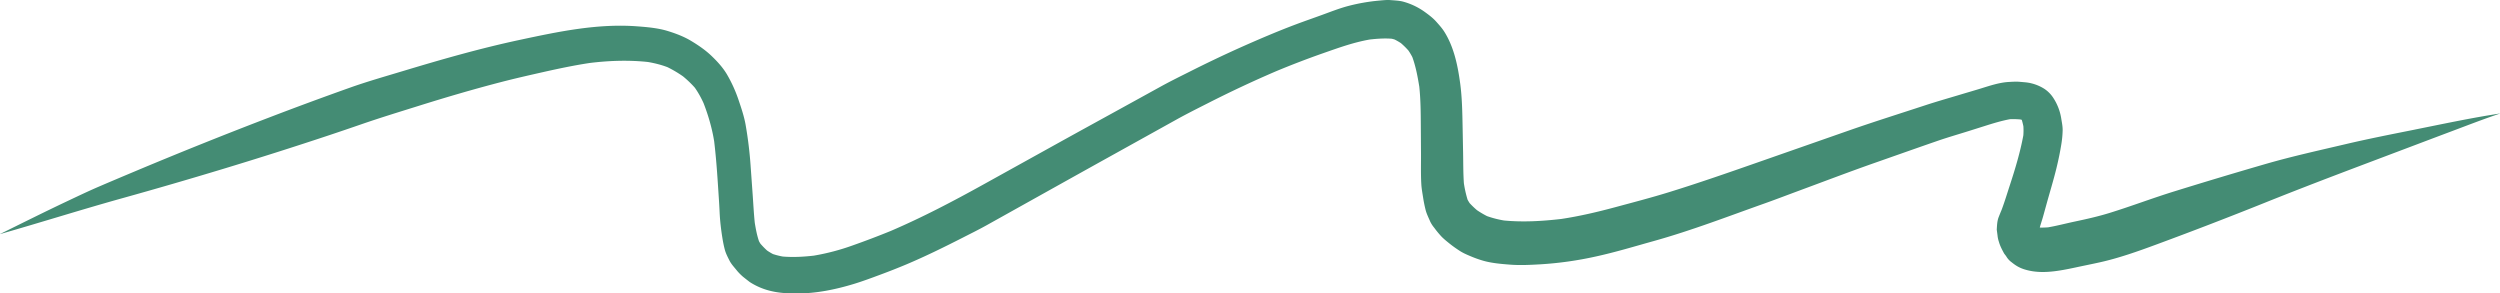 <svg xmlns="http://www.w3.org/2000/svg" width="230" height="27" fill="none"><path fill="#448C74" d="M222.189 11.918c-2.147.43-4.298.85-6.428 1.353-2.409.566-4.833 1.1-7.211 1.782a466.78 466.78 0 0 0-8.441 2.531c-2.028.624-4.009 1.382-6.037 2.009-1.047.323-2.11.562-3.181.788-.824.174-1.634.39-2.462.533a6.93 6.93 0 0 1-.77.021c.093-.346.213-.685.31-1.034l.293-1.059c.308-1.118.65-2.227.927-3.352.183-.75.343-1.513.462-2.275.065-.407.102-.805.112-1.217.009-.377-.078-.763-.135-1.134a4.824 4.824 0 0 0-.73-1.866 2.852 2.852 0 0 0-.818-.825 3.983 3.983 0 0 0-1.178-.503c-.344-.093-.722-.109-1.075-.142-.338-.031-.68-.007-1.017.012-.872.051-1.717.337-2.545.592-.634.196-1.271.379-1.906.57-1.095.33-2.196.641-3.283.999-2.324.764-4.661 1.496-6.971 2.303l-8.545 2.989c-2.634.921-5.274 1.84-7.939 2.665-1.64.51-3.304.943-4.961 1.389-1.664.449-3.338.845-5.042 1.1-1.736.2-3.509.306-5.251.138a9.18 9.18 0 0 1-1.559-.402 8.405 8.405 0 0 1-.928-.549 7.726 7.726 0 0 1-.671-.643 4.278 4.278 0 0 1-.192-.321 10.517 10.517 0 0 1-.339-1.506c-.065-.914-.055-1.834-.072-2.752l-.048-2.546c-.025-1.291-.048-2.592-.219-3.874-.222-1.65-.571-3.371-1.476-4.794-.212-.332-.5-.647-.762-.939-.273-.302-.615-.563-.942-.802a6.189 6.189 0 0 0-2.047-1c-.37-.101-.779-.116-1.16-.146a2.374 2.374 0 0 0-.246-.011c-.28 0-.562.031-.838.056-.936.084-1.874.247-2.781.482-.838.217-1.649.54-2.461.835-.802.293-1.611.572-2.41.872-1.736.654-3.443 1.386-5.136 2.14a115.36 115.36 0 0 0-4.693 2.24c-.865.434-1.736.863-2.584 1.33-1.288.71-2.575 1.419-3.863 2.127-1.965 1.081-3.932 2.16-5.893 3.247L90.425 17c-2.758 1.528-5.558 2.995-8.458 4.24a78.32 78.32 0 0 1-3.517 1.337 20.836 20.836 0 0 1-3.575.942c-.953.108-1.901.162-2.859.083a6.69 6.69 0 0 1-.903-.228 5.4 5.4 0 0 1-.54-.325 7.302 7.302 0 0 1-.603-.617 2.98 2.98 0 0 1-.141-.235c-.19-.553-.296-1.125-.39-1.703-.088-.846-.13-1.698-.191-2.546l-.179-2.507a36.906 36.906 0 0 0-.479-3.998c-.139-.758-.392-1.503-.638-2.232a12.685 12.685 0 0 0-1.074-2.368c-.377-.637-.897-1.201-1.428-1.709-.56-.535-1.223-.985-1.885-1.382-.657-.394-1.4-.673-2.13-.898-.897-.275-1.872-.36-2.804-.43-3.649-.279-7.278.49-10.825 1.248-3.625.774-7.195 1.798-10.743 2.868-1.605.484-3.223.944-4.803 1.502a326.655 326.655 0 0 0-7.542 2.785 415.917 415.917 0 0 0-12.288 4.93c-1.094.459-2.187.92-3.277 1.388-.99.424-1.965.891-2.94 1.351-2.084.985-4.145 2.015-6.21 3.035-.006.002-.002.008.001.007 3.775-1.081 7.519-2.263 11.3-3.317a425.679 425.679 0 0 0 9.108-2.647 376.16 376.16 0 0 0 9.994-3.175c.957-.32 1.912-.645 2.866-.975 1.702-.588 3.429-1.116 5.147-1.654 2.548-.8 5.11-1.554 7.697-2.225 1.29-.334 2.59-.629 3.891-.922 1.411-.317 2.825-.614 4.257-.83 1.772-.216 3.567-.28 5.344-.09.619.106 1.21.253 1.795.474.504.247.975.526 1.435.848.39.322.75.663 1.088 1.044.316.45.575.92.803 1.422.44 1.135.777 2.294.973 3.496.22 1.81.324 3.627.443 5.444.023.361.043.722.06 1.083.036.802.129 1.59.256 2.382.058.36.127.71.22 1.062.092.355.27.694.435 1.019.17.337.46.636.692.93.168.199.35.382.547.552.21.167.42.333.634.496a6.19 6.19 0 0 0 2.032.84c.742.171 1.526.203 2.282.204 1.778.003 3.543-.359 5.235-.872.824-.25 1.633-.553 2.44-.853a62.783 62.783 0 0 0 2.423-.955c1.748-.74 3.445-1.575 5.135-2.436.736-.376 1.48-.742 2.203-1.144l1.574-.878 4.718-2.633c1.82-1.015 3.642-2.03 5.464-3.041l5.745-3.19c.934-.518 1.889-.997 2.842-1.48a105.597 105.597 0 0 1 6.36-2.981 82.108 82.108 0 0 1 4.271-1.636c1.421-.496 2.848-1.017 4.335-1.269.662-.072 1.316-.119 1.981-.069.095.02.189.045.281.075.198.1.385.208.574.33.249.216.478.44.696.688.129.192.244.385.353.592.321.881.491 1.8.642 2.726.126 1.192.133 2.394.14 3.591.007.85.011 1.698.017 2.547.006.948-.025 1.9.03 2.845.025.425.108.854.173 1.275.055.355.127.701.213 1.051.095.39.284.754.44 1.12.101.201.224.388.369.561.168.233.349.454.539.668.236.275.524.504.804.731.323.263.659.5 1.01.726.296.191.619.33.944.468.4.17.783.31 1.2.43.79.226 1.644.296 2.46.36.932.074 1.875.024 2.807-.029a32.59 32.59 0 0 0 5.084-.717c1.812-.395 3.59-.936 5.375-1.434 3.47-.97 6.835-2.27 10.226-3.473 1.038-.37 2.066-.765 3.098-1.147 2.328-.86 4.647-1.747 6.989-2.568 1.936-.678 3.87-1.365 5.808-2.034.913-.314 1.843-.58 2.763-.87l1.491-.47c.78-.247 1.569-.492 2.375-.64a7.41 7.41 0 0 1 .921.024c.05.011.102.023.151.036.06.199.109.395.15.596a5.73 5.73 0 0 1-.006.84c-.286 1.544-.741 3.055-1.229 4.548-.251.765-.482 1.538-.765 2.292-.094.224-.186.448-.274.675-.143.364-.153.773-.176 1.158l.07.522c.02.207.063.408.132.604.101.37.295.73.478 1.066.059.08.12.158.18.236.132.233.306.425.522.577.359.295.705.499 1.152.64.781.247 1.593.286 2.405.214.78-.067 1.554-.224 2.318-.387.728-.157 1.458-.302 2.184-.462 1.79-.396 3.529-1.014 5.245-1.649a379.206 379.206 0 0 0 9.907-3.814c4.545-1.827 9.137-3.533 13.719-5.269 1.183-.447 2.365-.895 3.548-1.338 1.474-.553 2.941-1.127 4.435-1.623.005-.002.003-.008-.002-.007-2.614.396-5.211.955-7.806 1.473Zm-36.347-.99a1.444 1.444 0 0 1 .153.064l-.153-.065Zm1.841 10.085-.003-.006.128.053a1.524 1.524 0 0 1-.125-.047Z"/></svg>